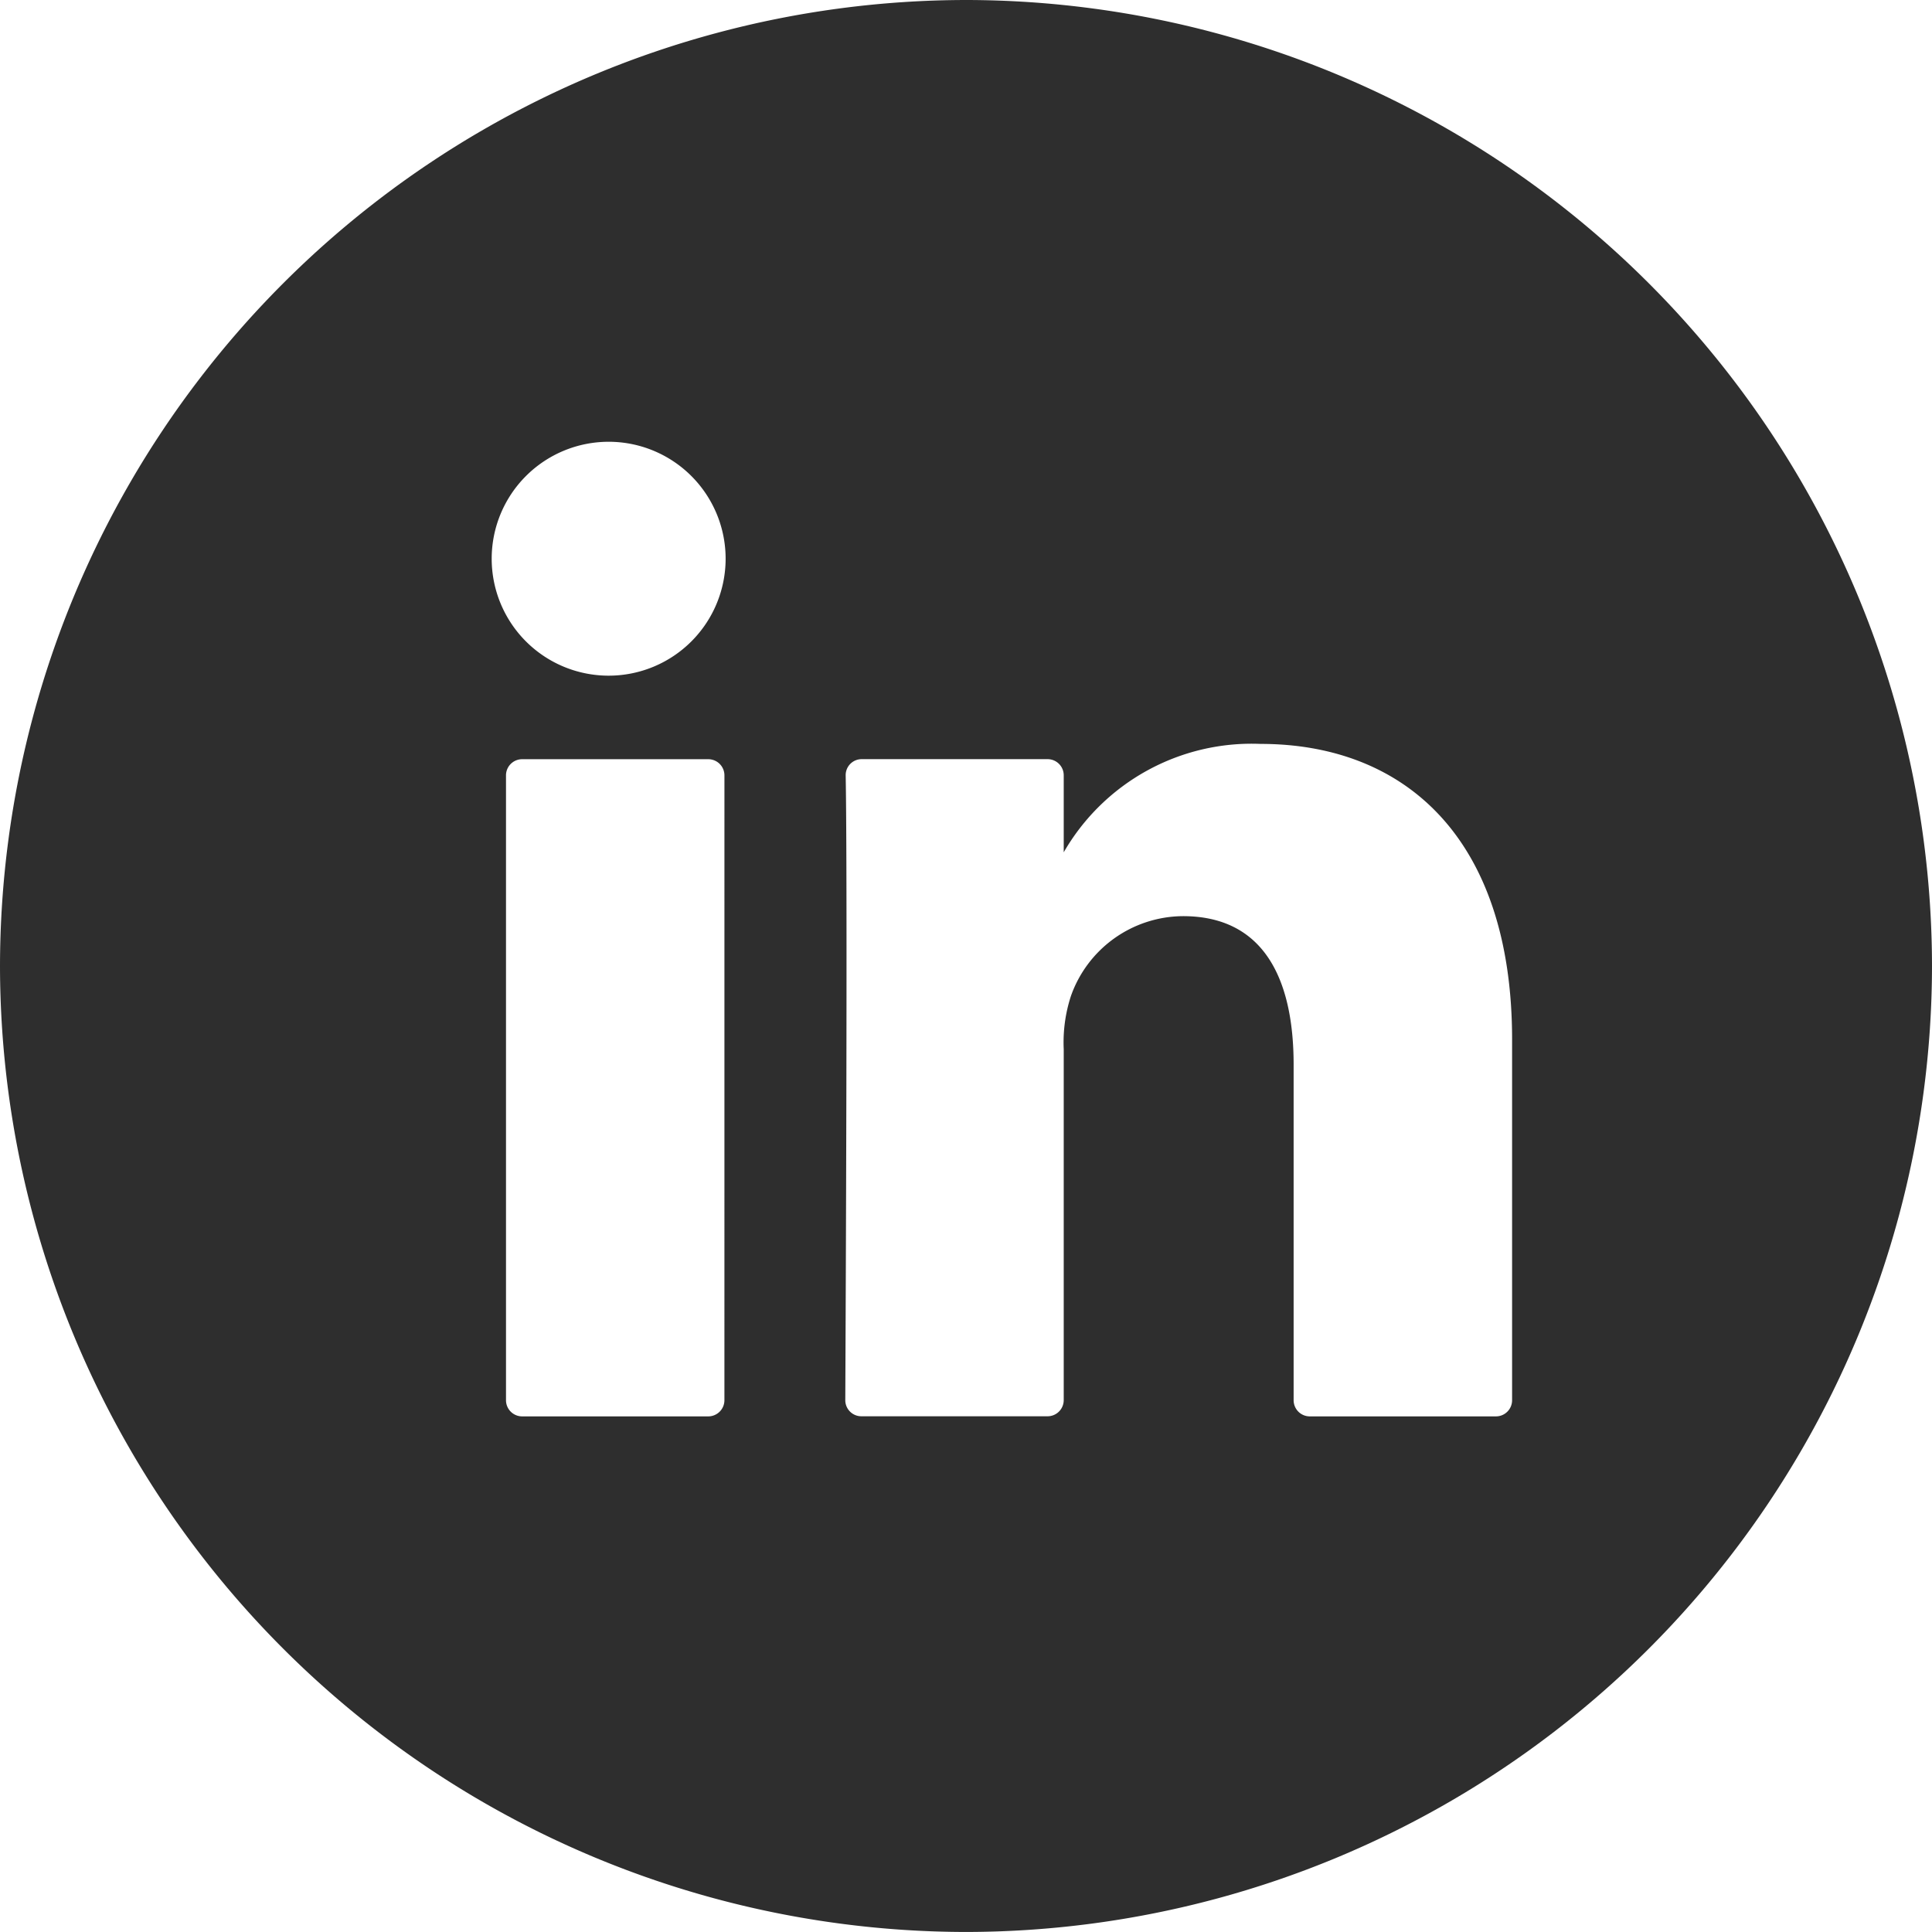 <svg id="Group_2753" data-name="Group 2753" xmlns="http://www.w3.org/2000/svg" width="108.834" height="108.832" viewBox="0 0 108.834 108.832">
  <path id="Path_130" data-name="Path 130" d="M804.383-203.906a54.479,54.479,0,0,0-54.417,54.416,54.477,54.477,0,0,0,54.417,54.416A54.476,54.476,0,0,0,858.8-149.49a54.477,54.477,0,0,0-54.417-54.416Zm-13.609,78.877a.911.911,0,0,1-.911.911H779.379a.91.91,0,0,1-.909-.911v-35.2a.91.91,0,0,1,.909-.909h10.485a.91.91,0,0,1,.911.909Zm-6.521-40.815a6.589,6.589,0,0,1-6.589-6.589,6.589,6.589,0,0,1,6.589-6.587,6.588,6.588,0,0,1,6.589,6.588,6.589,6.589,0,0,1-6.587,6.588Zm50.893,40.815a.909.909,0,0,1-.266.644.909.909,0,0,1-.643.267H823.748a.91.91,0,0,1-.909-.911v-18.9c0-4.973-1.777-8.368-6.233-8.368a6.735,6.735,0,0,0-6.313,4.5,8.438,8.438,0,0,0-.405,3v19.764a.91.91,0,0,1-.911.909H798.492a.906.906,0,0,1-.644-.265.906.906,0,0,1-.265-.644c.024-5.033.13-29.449.022-35.187a.9.9,0,0,1,.259-.653.9.9,0,0,1,.65-.268h10.465a.909.909,0,0,1,.909.909v4.338A12.221,12.221,0,0,1,820.98-162c8.1,0,14.166,5.291,14.166,16.659Z" transform="translate(-749.966 203.906)" fill="#2e2e2e"/>
</svg>
